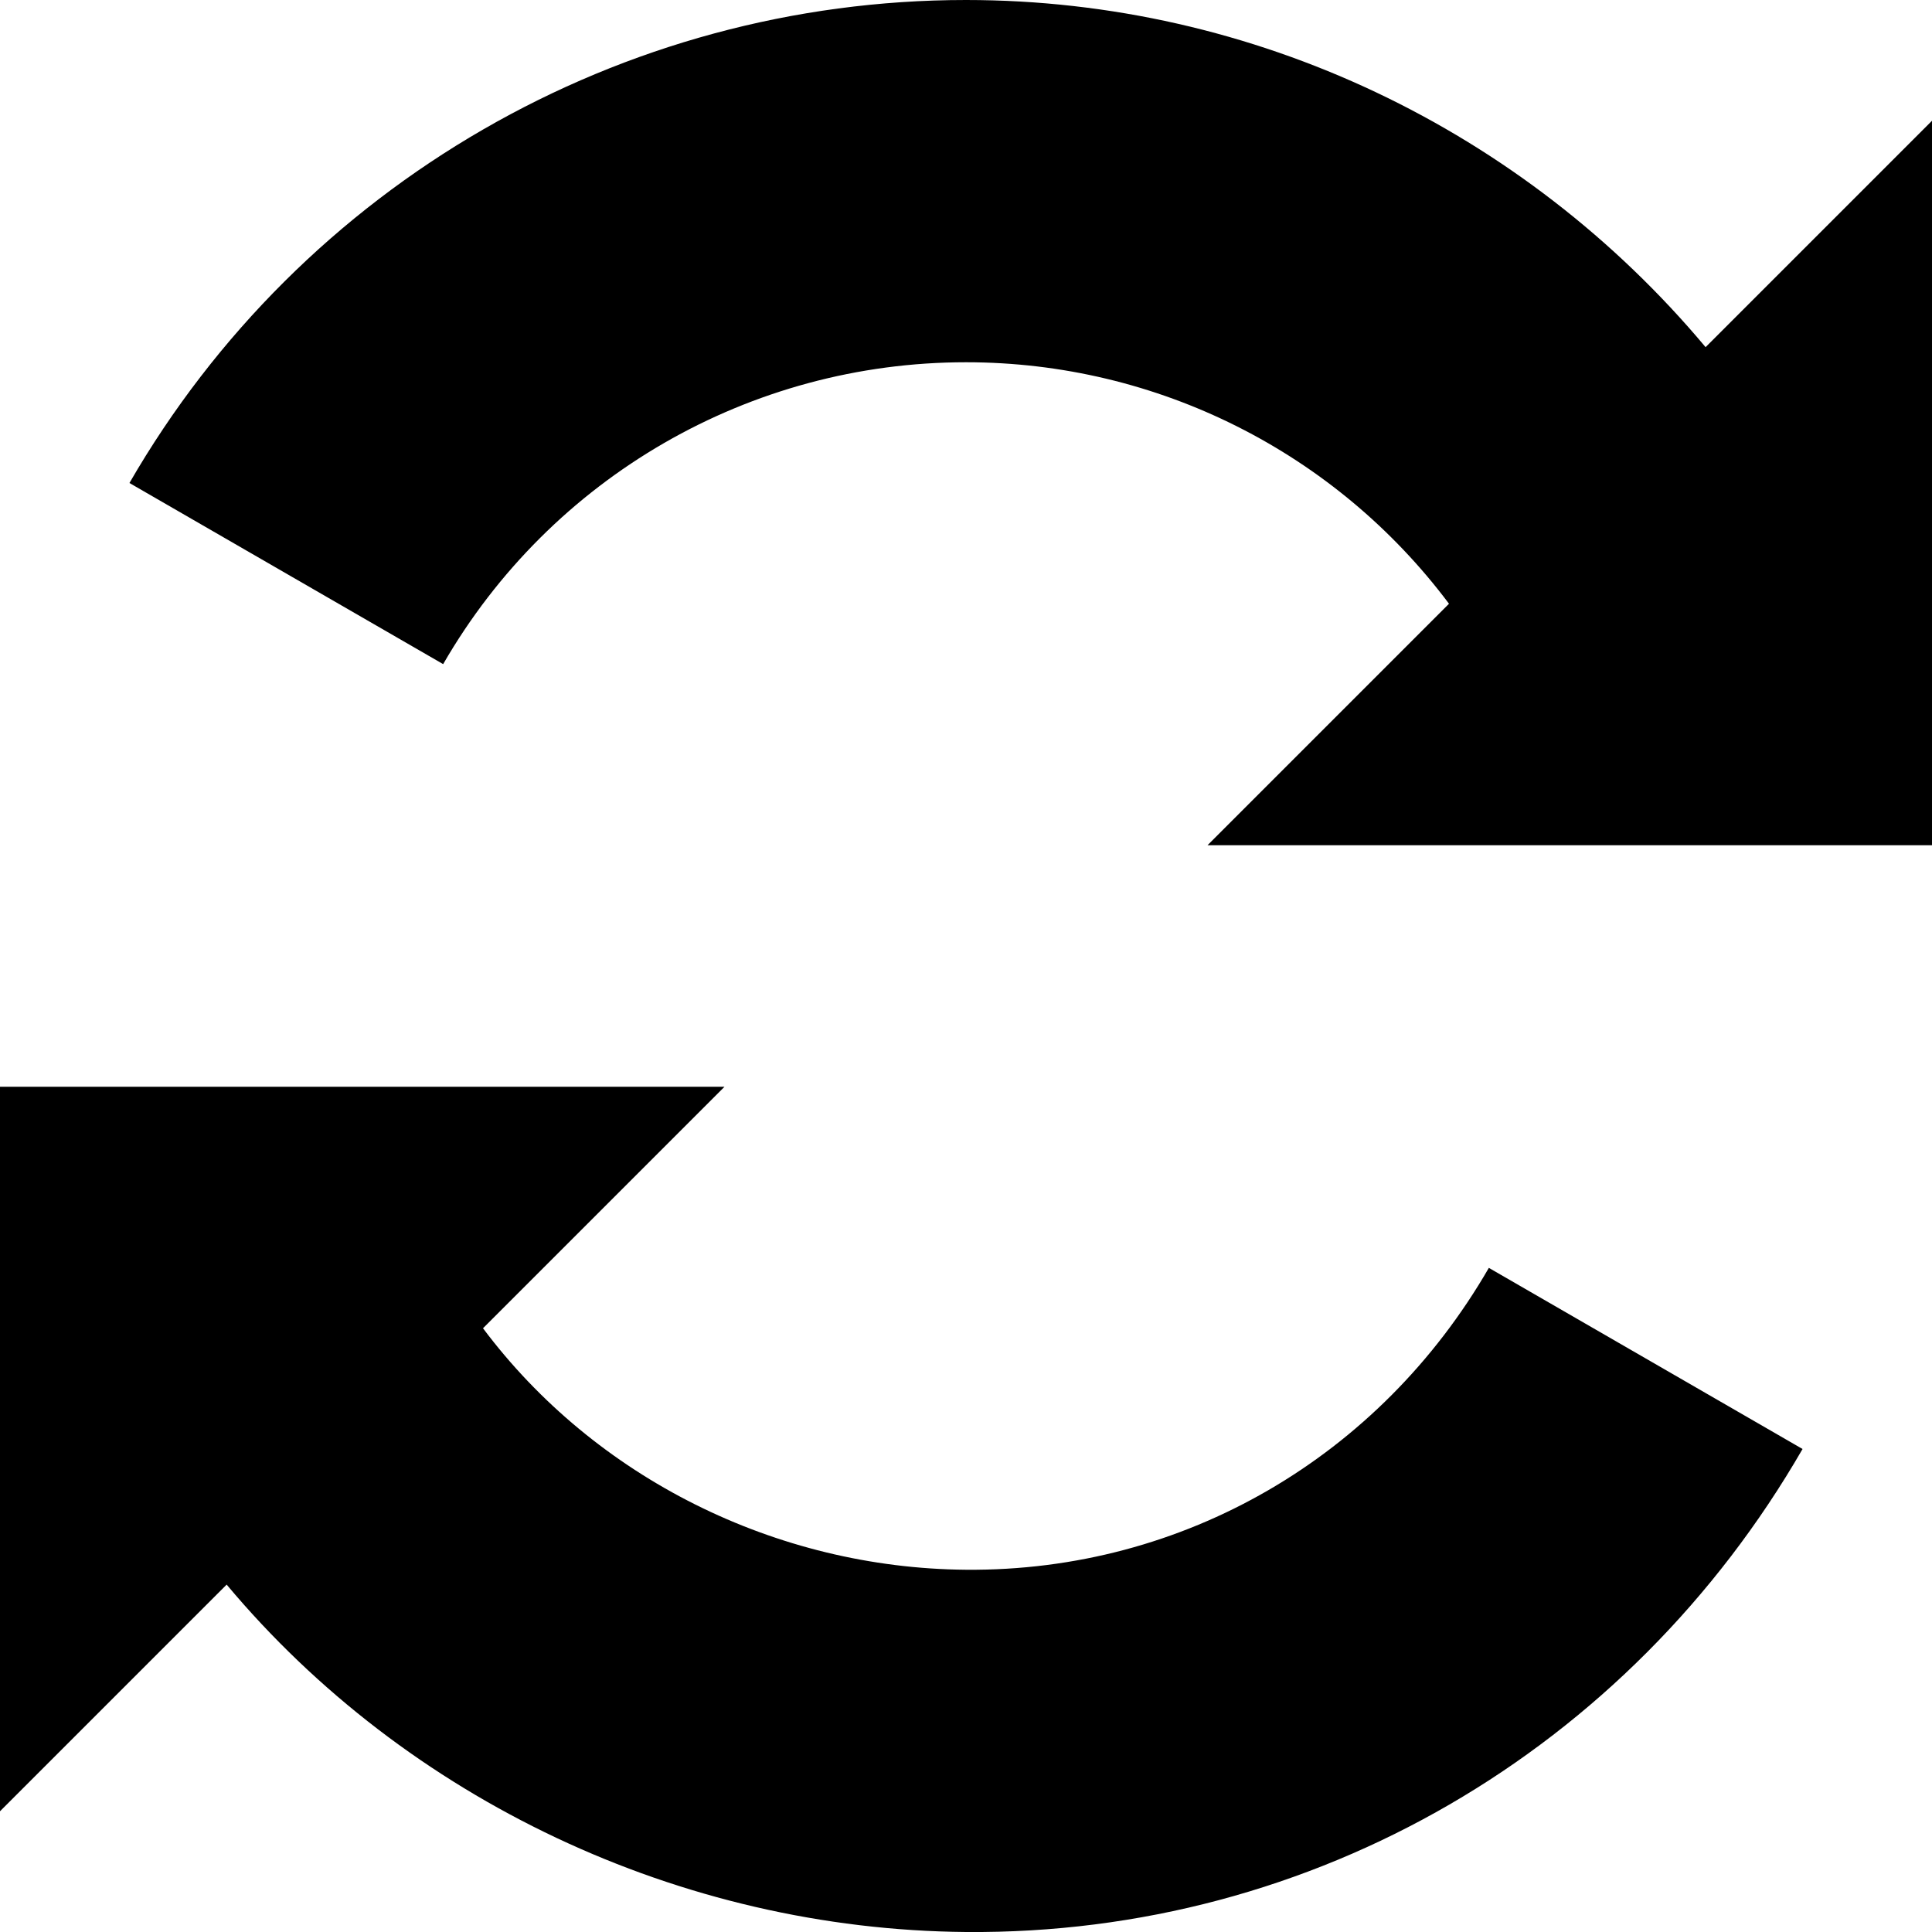 <svg xmlns="http://www.w3.org/2000/svg" height="16" width="16" version="1.1"><path d="m8 0c-2.856-3.771e-8 -5.5 1.527-6.928 4l2.598 1.5c0.894-1.549 2.541-2.5 4.33-2.5 1.587 0 3.063 0.749 4 2l-2 2h6v-6l-1.875 1.875c-1.505-1.797-3.736-2.875-6.125-2.875z"/><path d="m0 9v6l1.877-1.877c1.488 1.778 3.756 2.857 6.123 2.877 2.88 0.024 5.488-1.506 6.928-4l-2.598-1.5c-0.902 1.562-2.526 2.515-4.33 2.5-1.574-0.013-3.073-0.762-4-2l2-2z"/></svg>
